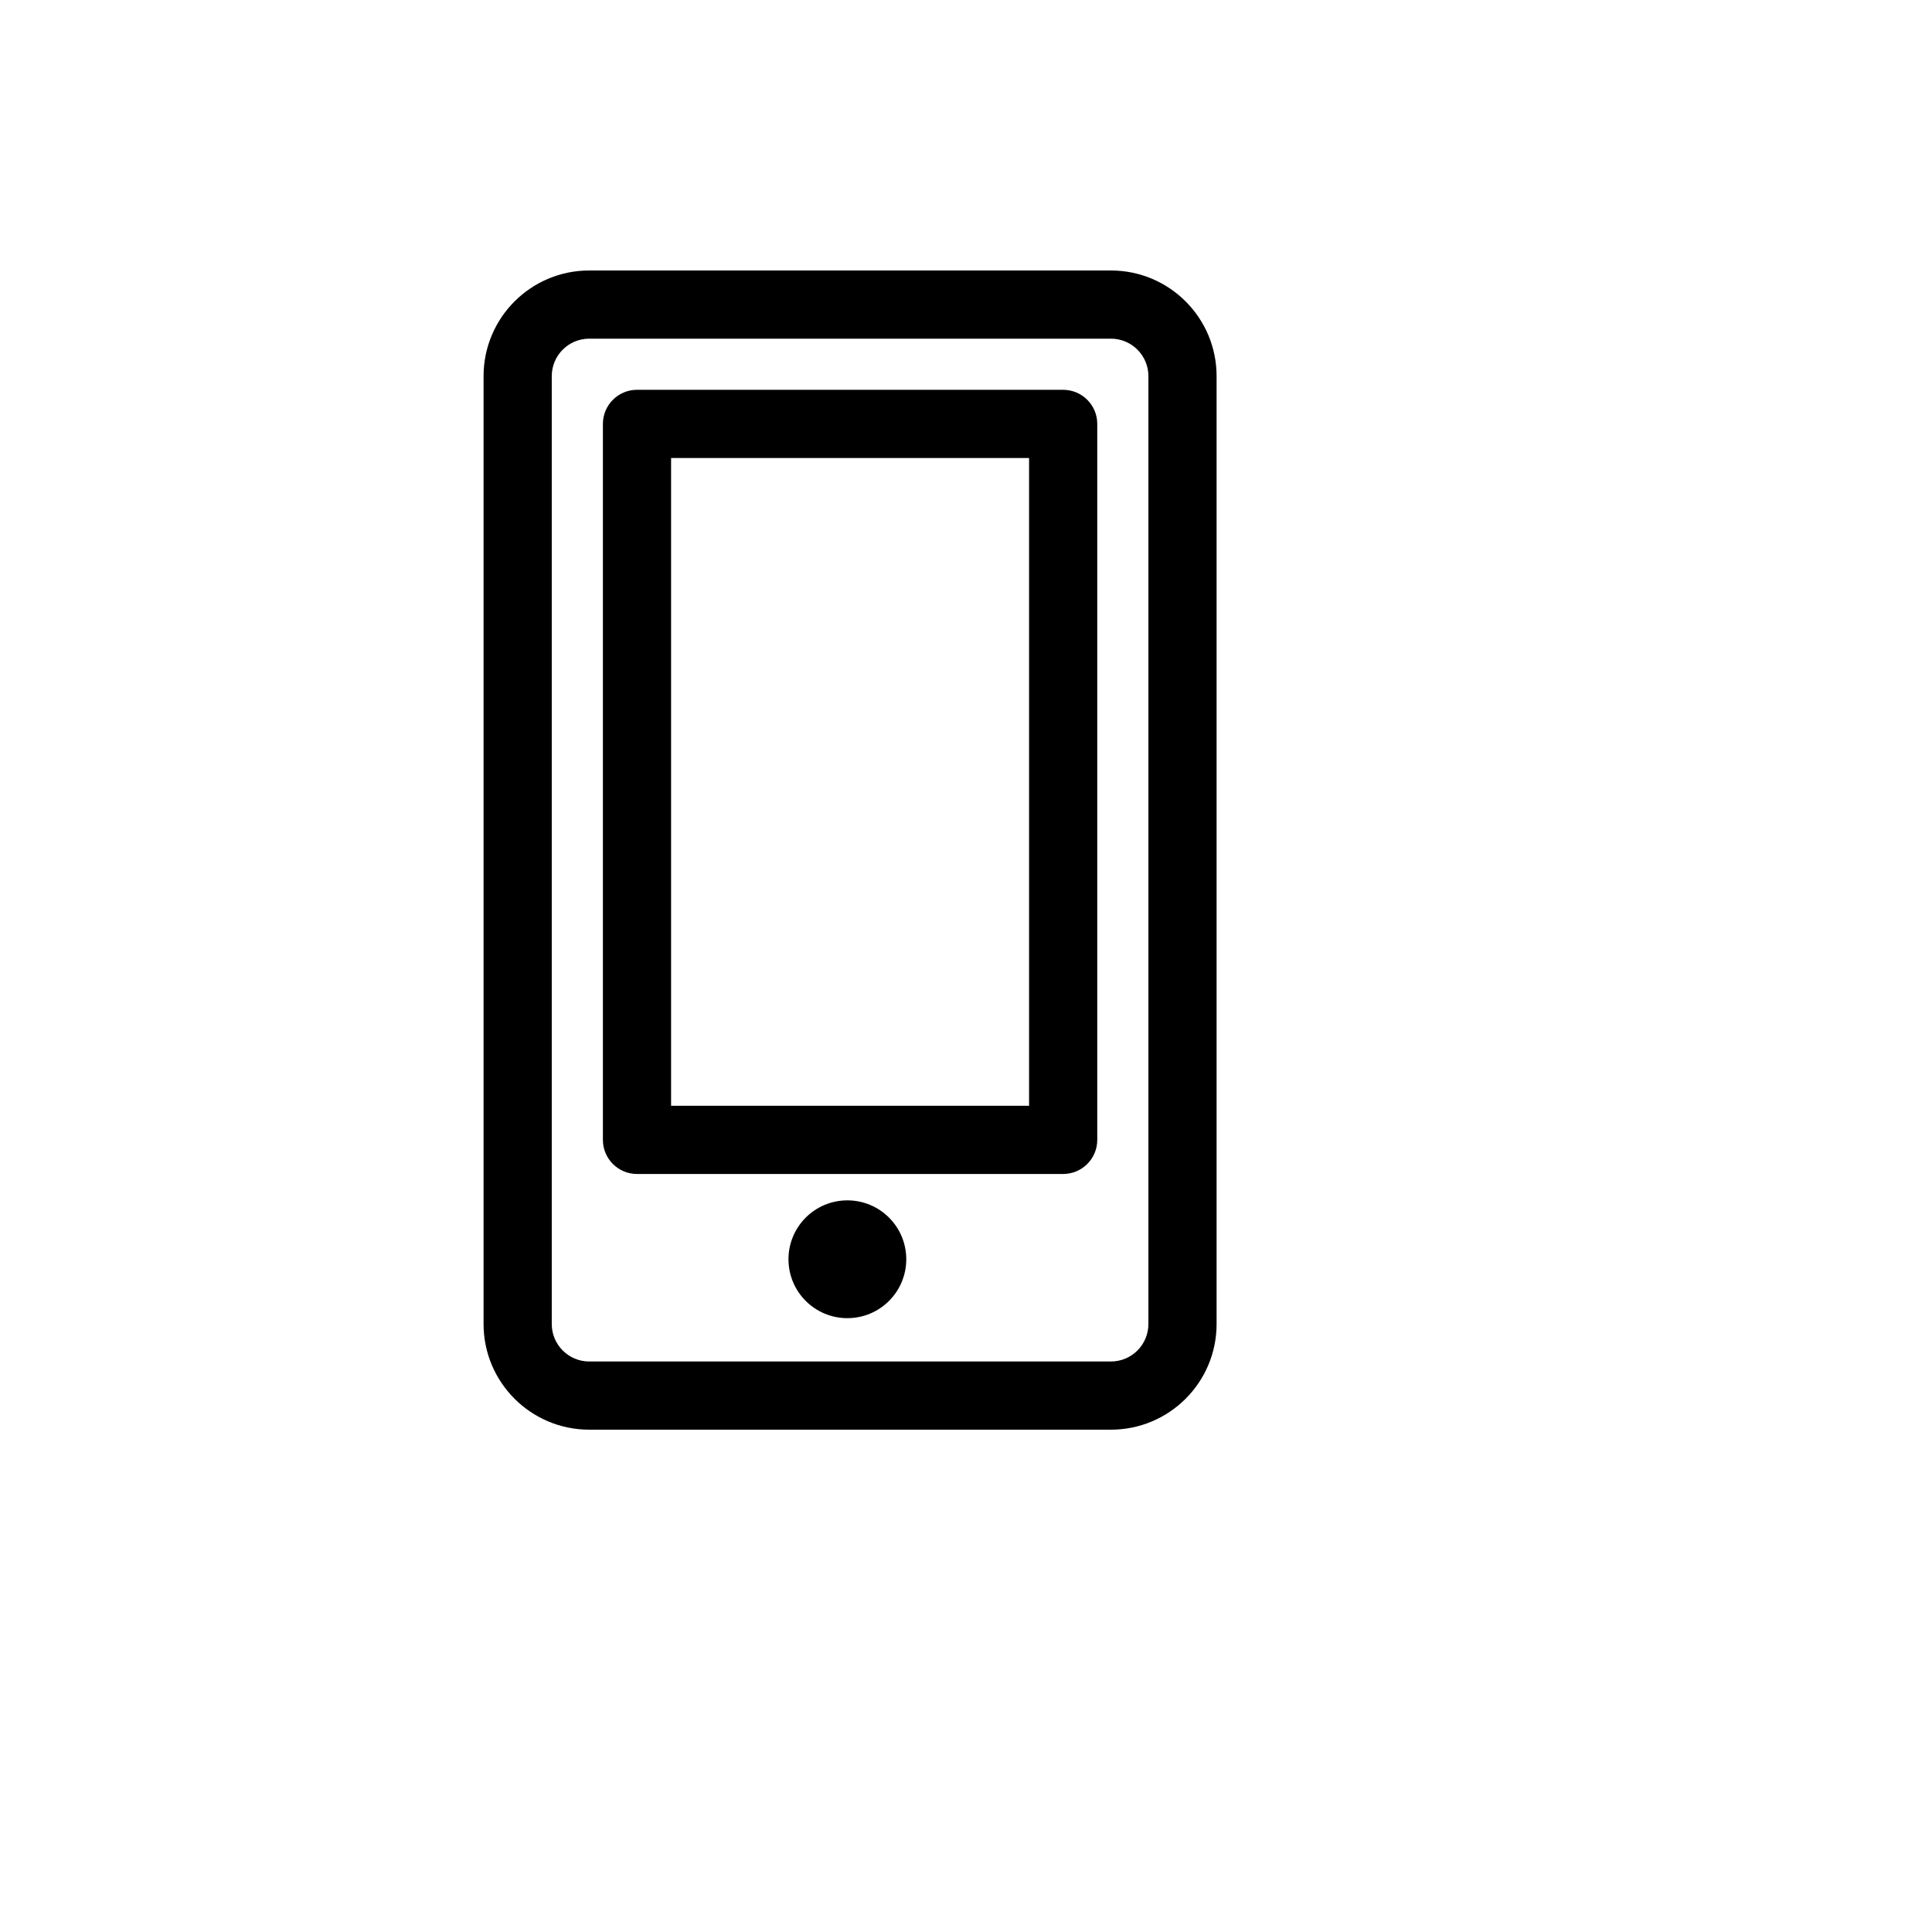 <svg xmlns="http://www.w3.org/2000/svg" version="1.1" xmlns:xlink="http://www.w3.org/1999/xlink" width="100%" height="100%" id="svgWorkerArea" viewBox="-25 -25 625 625" xmlns:idraw="https://idraw.muisca.co" style="background: white;"><defs id="defsdoc"><pattern id="patternBool" x="0" y="0" width="10" height="10" patternUnits="userSpaceOnUse" patternTransform="rotate(35)"><circle cx="5" cy="5" r="4" style="stroke: none;fill: #ff000070;"></circle></pattern></defs><g id="fileImp-761943212" class="cosito"><path id="pathImp-93040385" class="grouped" d="M368.566 96.686C368.566 77.803 353.257 62.5 334.375 62.5 334.375 62.5 165.625 62.5 165.625 62.5 146.743 62.5 131.434 77.803 131.434 96.686 131.434 96.686 131.434 403.314 131.434 403.314 131.434 422.197 146.743 437.5 165.625 437.5 165.625 437.5 334.375 437.5 334.375 437.5 353.257 437.5 368.566 422.197 368.566 403.314 368.566 403.314 368.566 96.686 368.566 96.686 368.566 96.686 368.566 96.686 368.566 96.686M346.507 403.314C346.507 410.015 341.075 415.441 334.375 415.441 334.375 415.441 165.625 415.441 165.625 415.441 158.925 415.441 153.493 410.015 153.493 403.314 153.493 403.314 153.493 96.686 153.493 96.686 153.493 89.991 158.925 84.559 165.625 84.559 165.625 84.559 334.375 84.559 334.375 84.559 341.075 84.559 346.507 89.991 346.507 96.686 346.507 96.686 346.507 403.314 346.507 403.314 346.507 403.314 346.507 403.314 346.507 403.314"></path><path id="pathImp-957556846" class="grouped" d="M329.963 112.132C329.963 106.044 325.022 101.103 318.934 101.103 318.934 101.103 181.066 101.103 181.066 101.103 174.978 101.103 170.037 106.044 170.037 112.132 170.037 112.132 170.037 343.75 170.037 343.75 170.037 349.838 174.978 354.779 181.066 354.779 181.066 354.779 318.934 354.779 318.934 354.779 325.022 354.779 329.963 349.838 329.963 343.75 329.963 343.75 329.963 112.132 329.963 112.132 329.963 112.132 329.963 112.132 329.963 112.132M192.095 123.162C192.095 123.162 307.904 123.162 307.904 123.162 307.904 123.162 307.904 332.721 307.904 332.721 307.904 332.721 192.095 332.721 192.095 332.721 192.095 332.721 192.095 123.162 192.095 123.162 192.095 123.162 192.095 123.162 192.095 123.162"></path><path id="circleImp-856219318" class="grouped" d="M230.07 382.37C230.07 371.843 238.597 363.316 249.123 363.316 259.65 363.316 268.176 371.843 268.176 382.37 268.176 392.896 259.65 401.423 249.123 401.423 238.597 401.423 230.07 392.896 230.07 382.37 230.07 382.369 230.07 382.369 230.07 382.37"></path></g></svg>